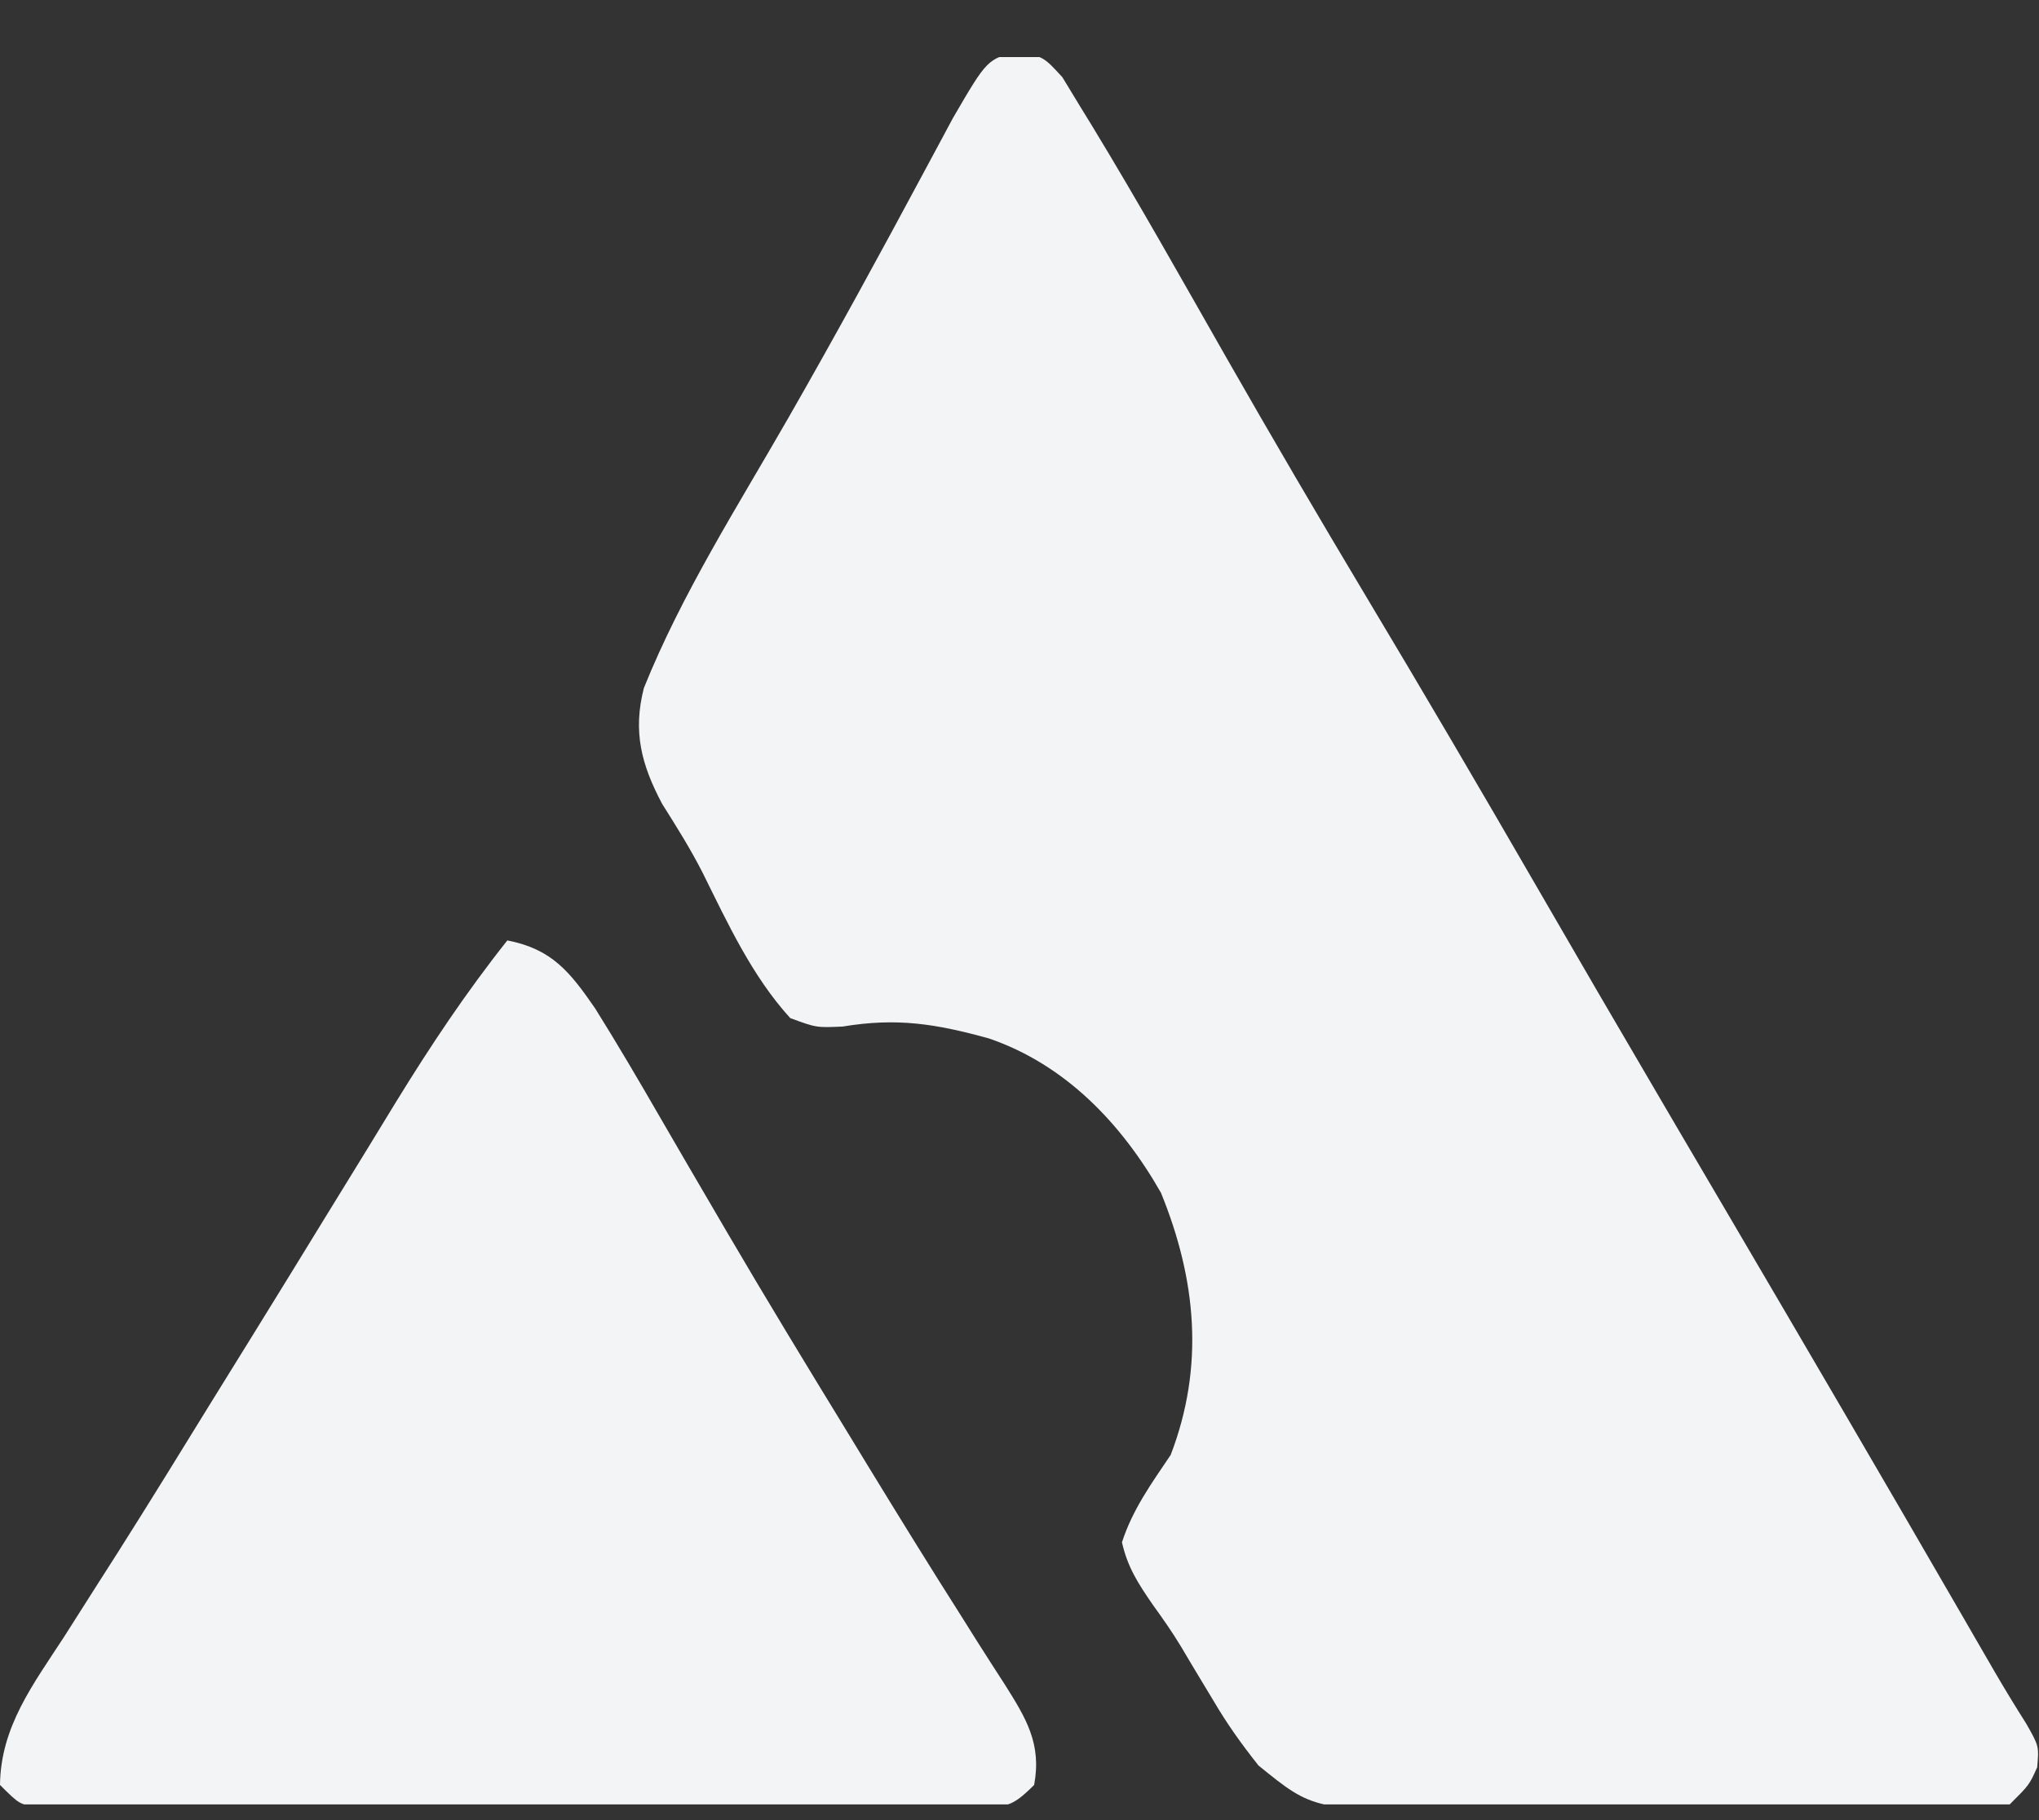 <svg width="28" height="25" viewBox="0 0 28 25" fill="none" xmlns="http://www.w3.org/2000/svg">
<rect x="0" y="0" width="28" height="25" fill="#333333" stroke="none"/>
<g clip-path="url(#clip0_10_5)">
<path d="M13.993 0.707C14.335 0.784 14.335 0.784 14.589 1.061C14.674 1.2 14.758 1.34 14.846 1.484C14.895 1.564 14.945 1.645 14.996 1.728C15.63 2.771 16.228 3.837 16.832 4.897C17.464 6.005 18.109 7.105 18.764 8.2C19.554 9.519 20.331 10.845 21.1 12.175C21.658 13.141 22.219 14.105 22.784 15.067C22.86 15.198 22.937 15.329 23.017 15.465C23.249 15.86 23.481 16.255 23.713 16.65C24.795 18.493 25.874 20.338 26.944 22.189C27.023 22.326 27.103 22.464 27.185 22.606C27.255 22.728 27.326 22.849 27.398 22.974C27.536 23.211 27.679 23.445 27.826 23.677C28 23.984 28 23.984 27.975 24.275C27.866 24.517 27.866 24.517 27.598 24.784C27.216 24.819 27.216 24.819 26.722 24.823C26.632 24.823 26.542 24.824 26.449 24.825C26.15 24.828 25.852 24.828 25.553 24.829C25.346 24.829 25.138 24.83 24.931 24.831C24.495 24.833 24.059 24.833 23.623 24.833C23.066 24.833 22.509 24.837 21.951 24.841C21.522 24.844 21.093 24.845 20.664 24.845C20.458 24.845 20.253 24.846 20.048 24.848C18.042 24.867 18.042 24.867 17.282 24.25C17.045 23.951 16.854 23.684 16.663 23.359C16.613 23.276 16.562 23.193 16.511 23.107C16.411 22.942 16.312 22.776 16.214 22.61C16.095 22.413 15.962 22.224 15.827 22.037C15.627 21.746 15.485 21.528 15.407 21.184C15.554 20.731 15.812 20.376 16.076 19.984C16.543 18.767 16.428 17.575 15.943 16.384C15.402 15.434 14.631 14.622 13.576 14.262C12.848 14.062 12.317 13.976 11.572 14.1C11.21 14.116 11.21 14.116 10.852 13.984C10.327 13.408 9.994 12.683 9.651 11.992C9.484 11.663 9.29 11.354 9.093 11.042C8.807 10.503 8.688 10.049 8.842 9.45C9.362 8.156 10.132 6.951 10.824 5.743C11.467 4.621 12.086 3.486 12.697 2.346C12.765 2.219 12.834 2.092 12.904 1.961C12.964 1.85 13.024 1.738 13.085 1.623C13.559 0.809 13.559 0.809 13.993 0.707Z" fill="#F2F4F5"/>
<path d="M6.967 12.917C7.581 13.036 7.828 13.352 8.172 13.85C8.481 14.344 8.775 14.846 9.066 15.35C9.316 15.783 9.568 16.214 9.821 16.646C9.873 16.735 9.924 16.823 9.978 16.915C10.521 17.842 11.078 18.759 11.639 19.675C11.734 19.831 11.829 19.988 11.924 20.143C12.344 20.83 12.766 21.515 13.198 22.194C13.268 22.305 13.338 22.416 13.409 22.53C13.536 22.731 13.664 22.93 13.793 23.129C14.091 23.601 14.307 23.952 14.201 24.517C13.882 24.835 13.818 24.817 13.384 24.818C13.211 24.819 13.211 24.819 13.036 24.82C12.909 24.819 12.783 24.819 12.652 24.818C12.52 24.819 12.387 24.819 12.25 24.82C11.809 24.821 11.368 24.82 10.927 24.819C10.622 24.819 10.316 24.82 10.011 24.82C9.37 24.82 8.73 24.82 8.089 24.819C7.266 24.817 6.444 24.818 5.621 24.82C4.99 24.82 4.36 24.82 3.729 24.82C3.426 24.819 3.122 24.82 2.819 24.82C2.395 24.821 1.972 24.82 1.549 24.818C1.359 24.819 1.359 24.819 1.166 24.82C1.051 24.819 0.936 24.818 0.817 24.818C0.717 24.817 0.617 24.817 0.514 24.817C0.268 24.784 0.268 24.784 0 24.517C0.009 23.715 0.457 23.134 0.879 22.484C1.039 22.232 1.199 21.981 1.359 21.729C1.443 21.597 1.528 21.464 1.615 21.328C2.057 20.631 2.489 19.928 2.922 19.225C3.103 18.934 3.283 18.642 3.464 18.35C3.796 17.813 4.127 17.275 4.457 16.736C4.65 16.422 4.843 16.108 5.036 15.794C5.17 15.574 5.305 15.354 5.439 15.134C5.912 14.364 6.404 13.626 6.967 12.917Z" fill="#F2F4F5"/>
</g>
<defs>
<clipPath id="clip0_10_5">
<rect width="28" height="24" fill="white" transform="translate(0 0.784)"/>
</clipPath>
</defs>
</svg>
